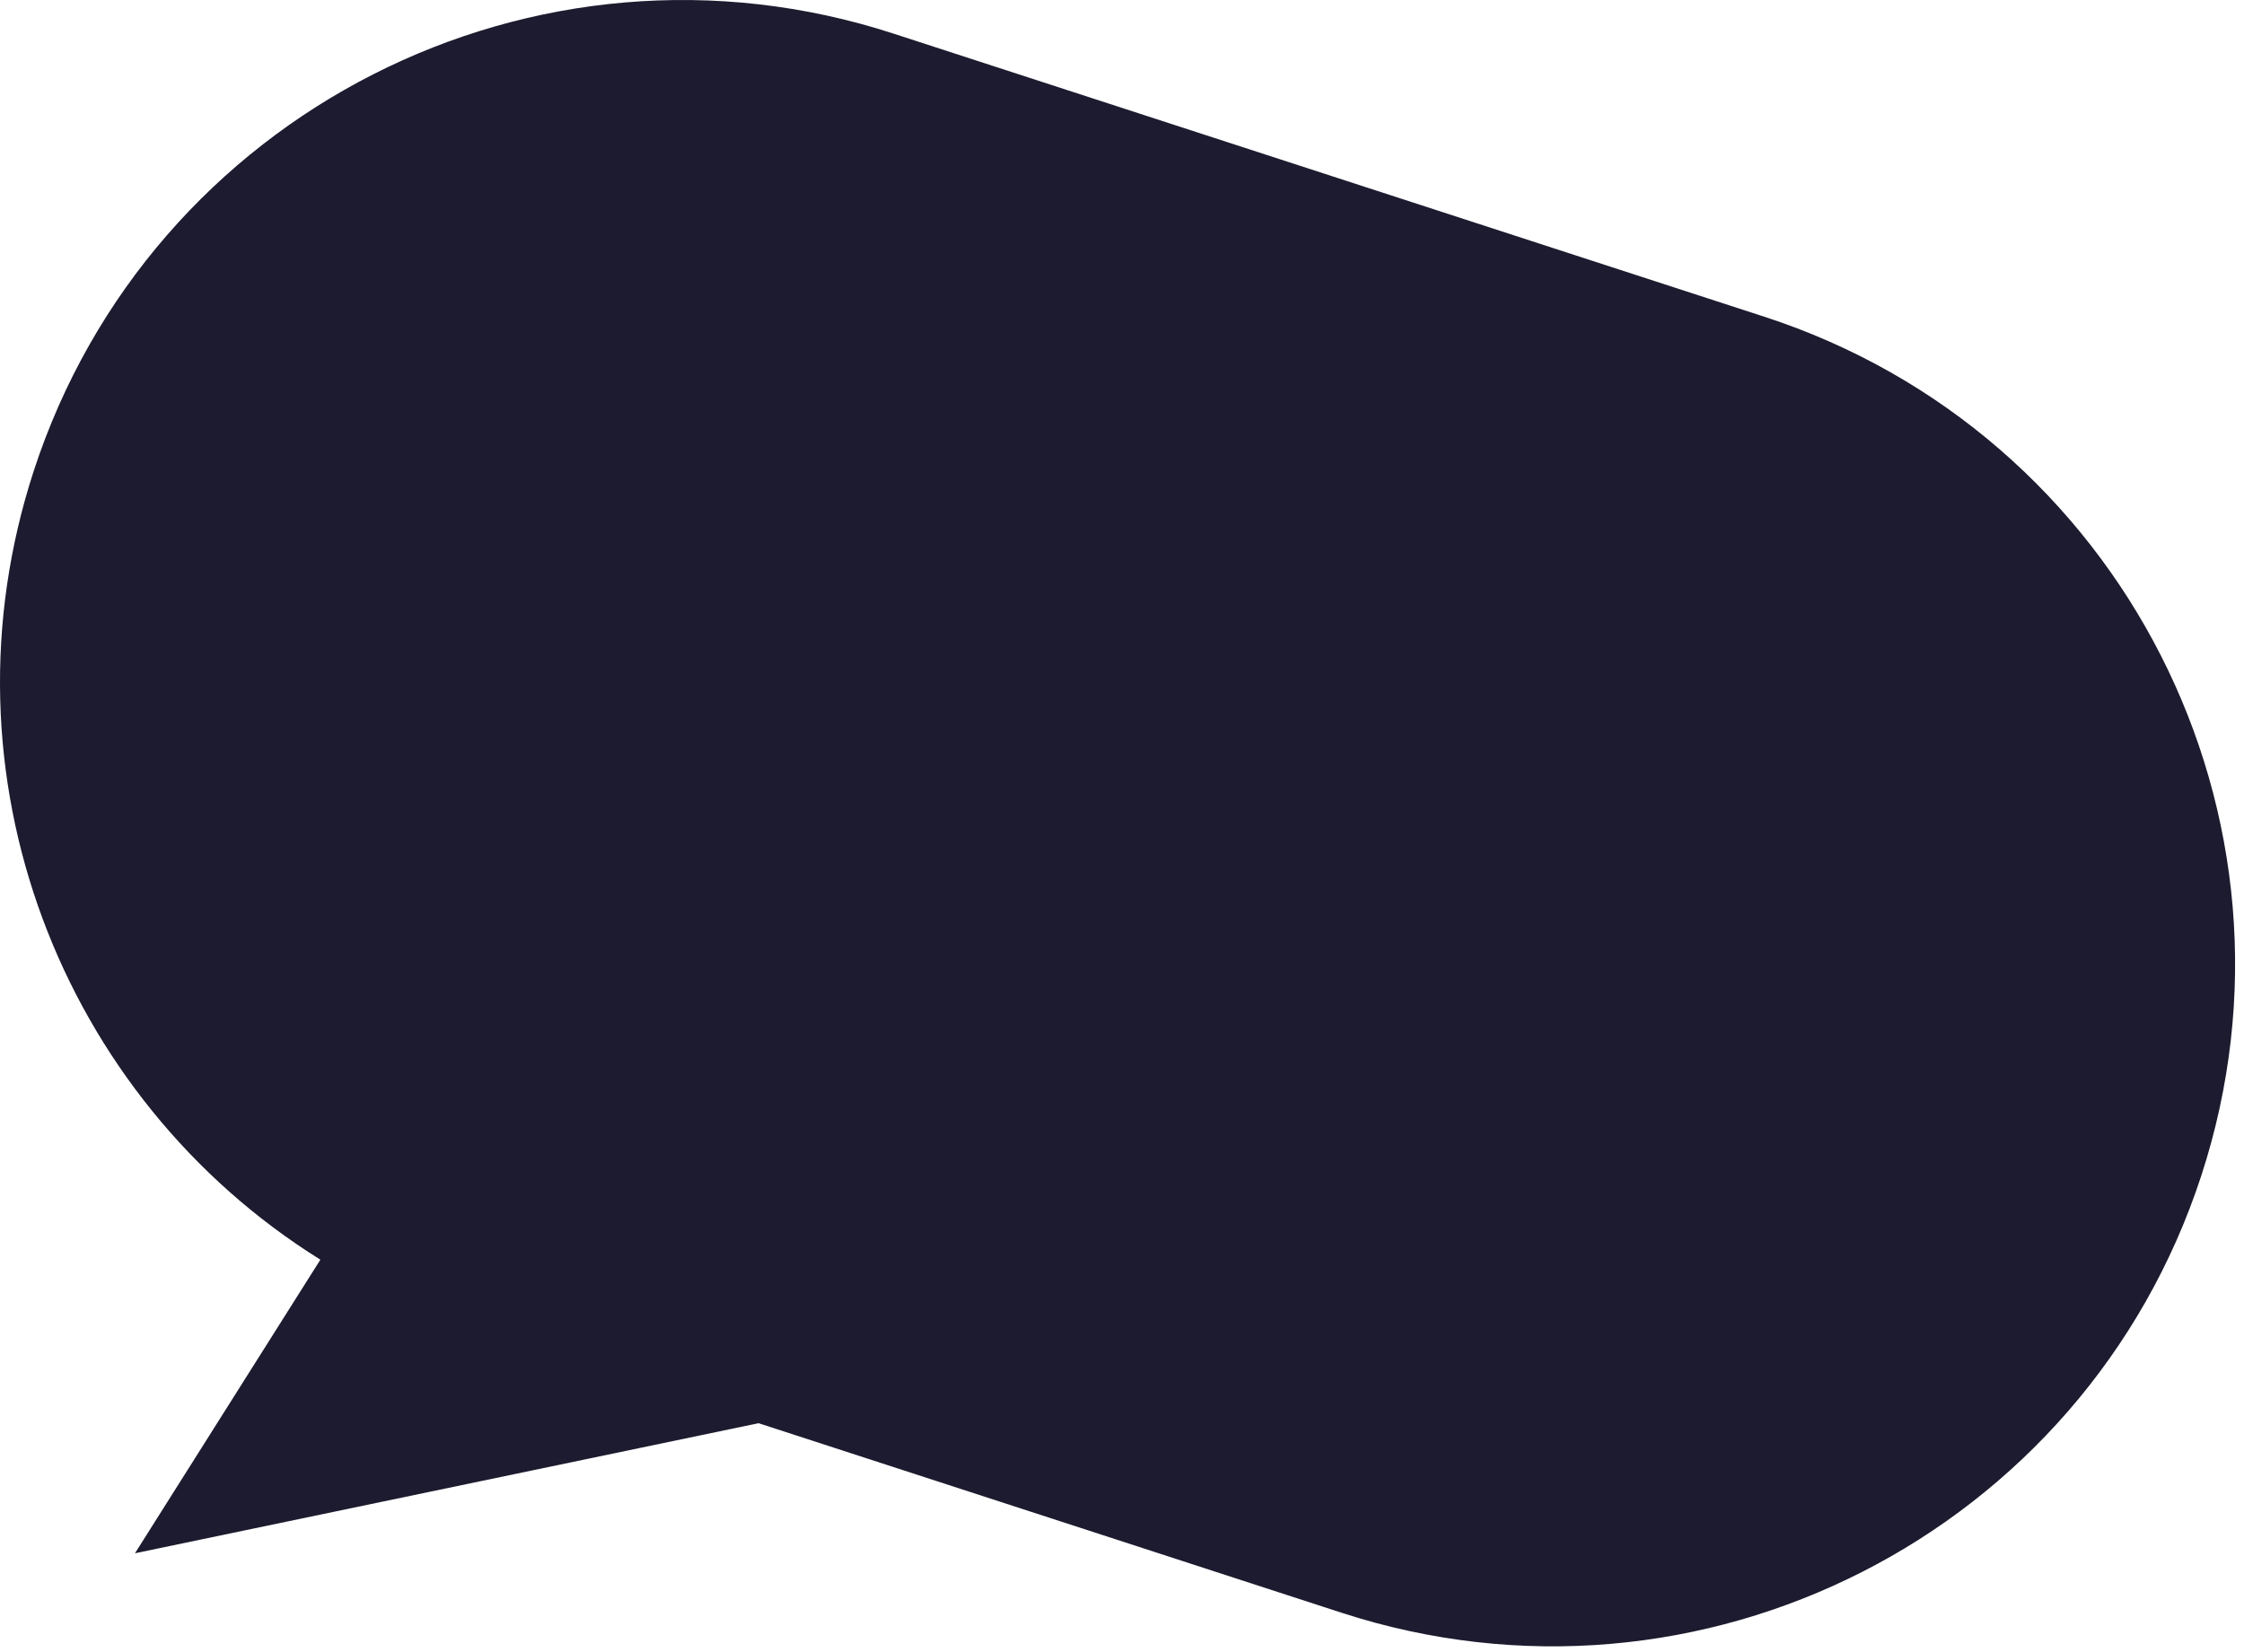 <?xml version="1.0" encoding="UTF-8"?> <svg xmlns="http://www.w3.org/2000/svg" width="186" height="137" viewBox="0 0 186 137" fill="none"> <path fill-rule="evenodd" clip-rule="evenodd" d="M74.063 2.787C44.383 -6.866 12.477 9.363 2.8 39.035C-5.419 64.234 5.037 91.025 26.555 104.442L11.187 128.785L62.876 118L111.2 133.716C140.88 143.369 172.786 127.14 182.463 97.467C192.141 67.794 175.925 35.915 146.244 26.262L74.063 2.787Z" fill="#1C1B2F"></path> </svg> 